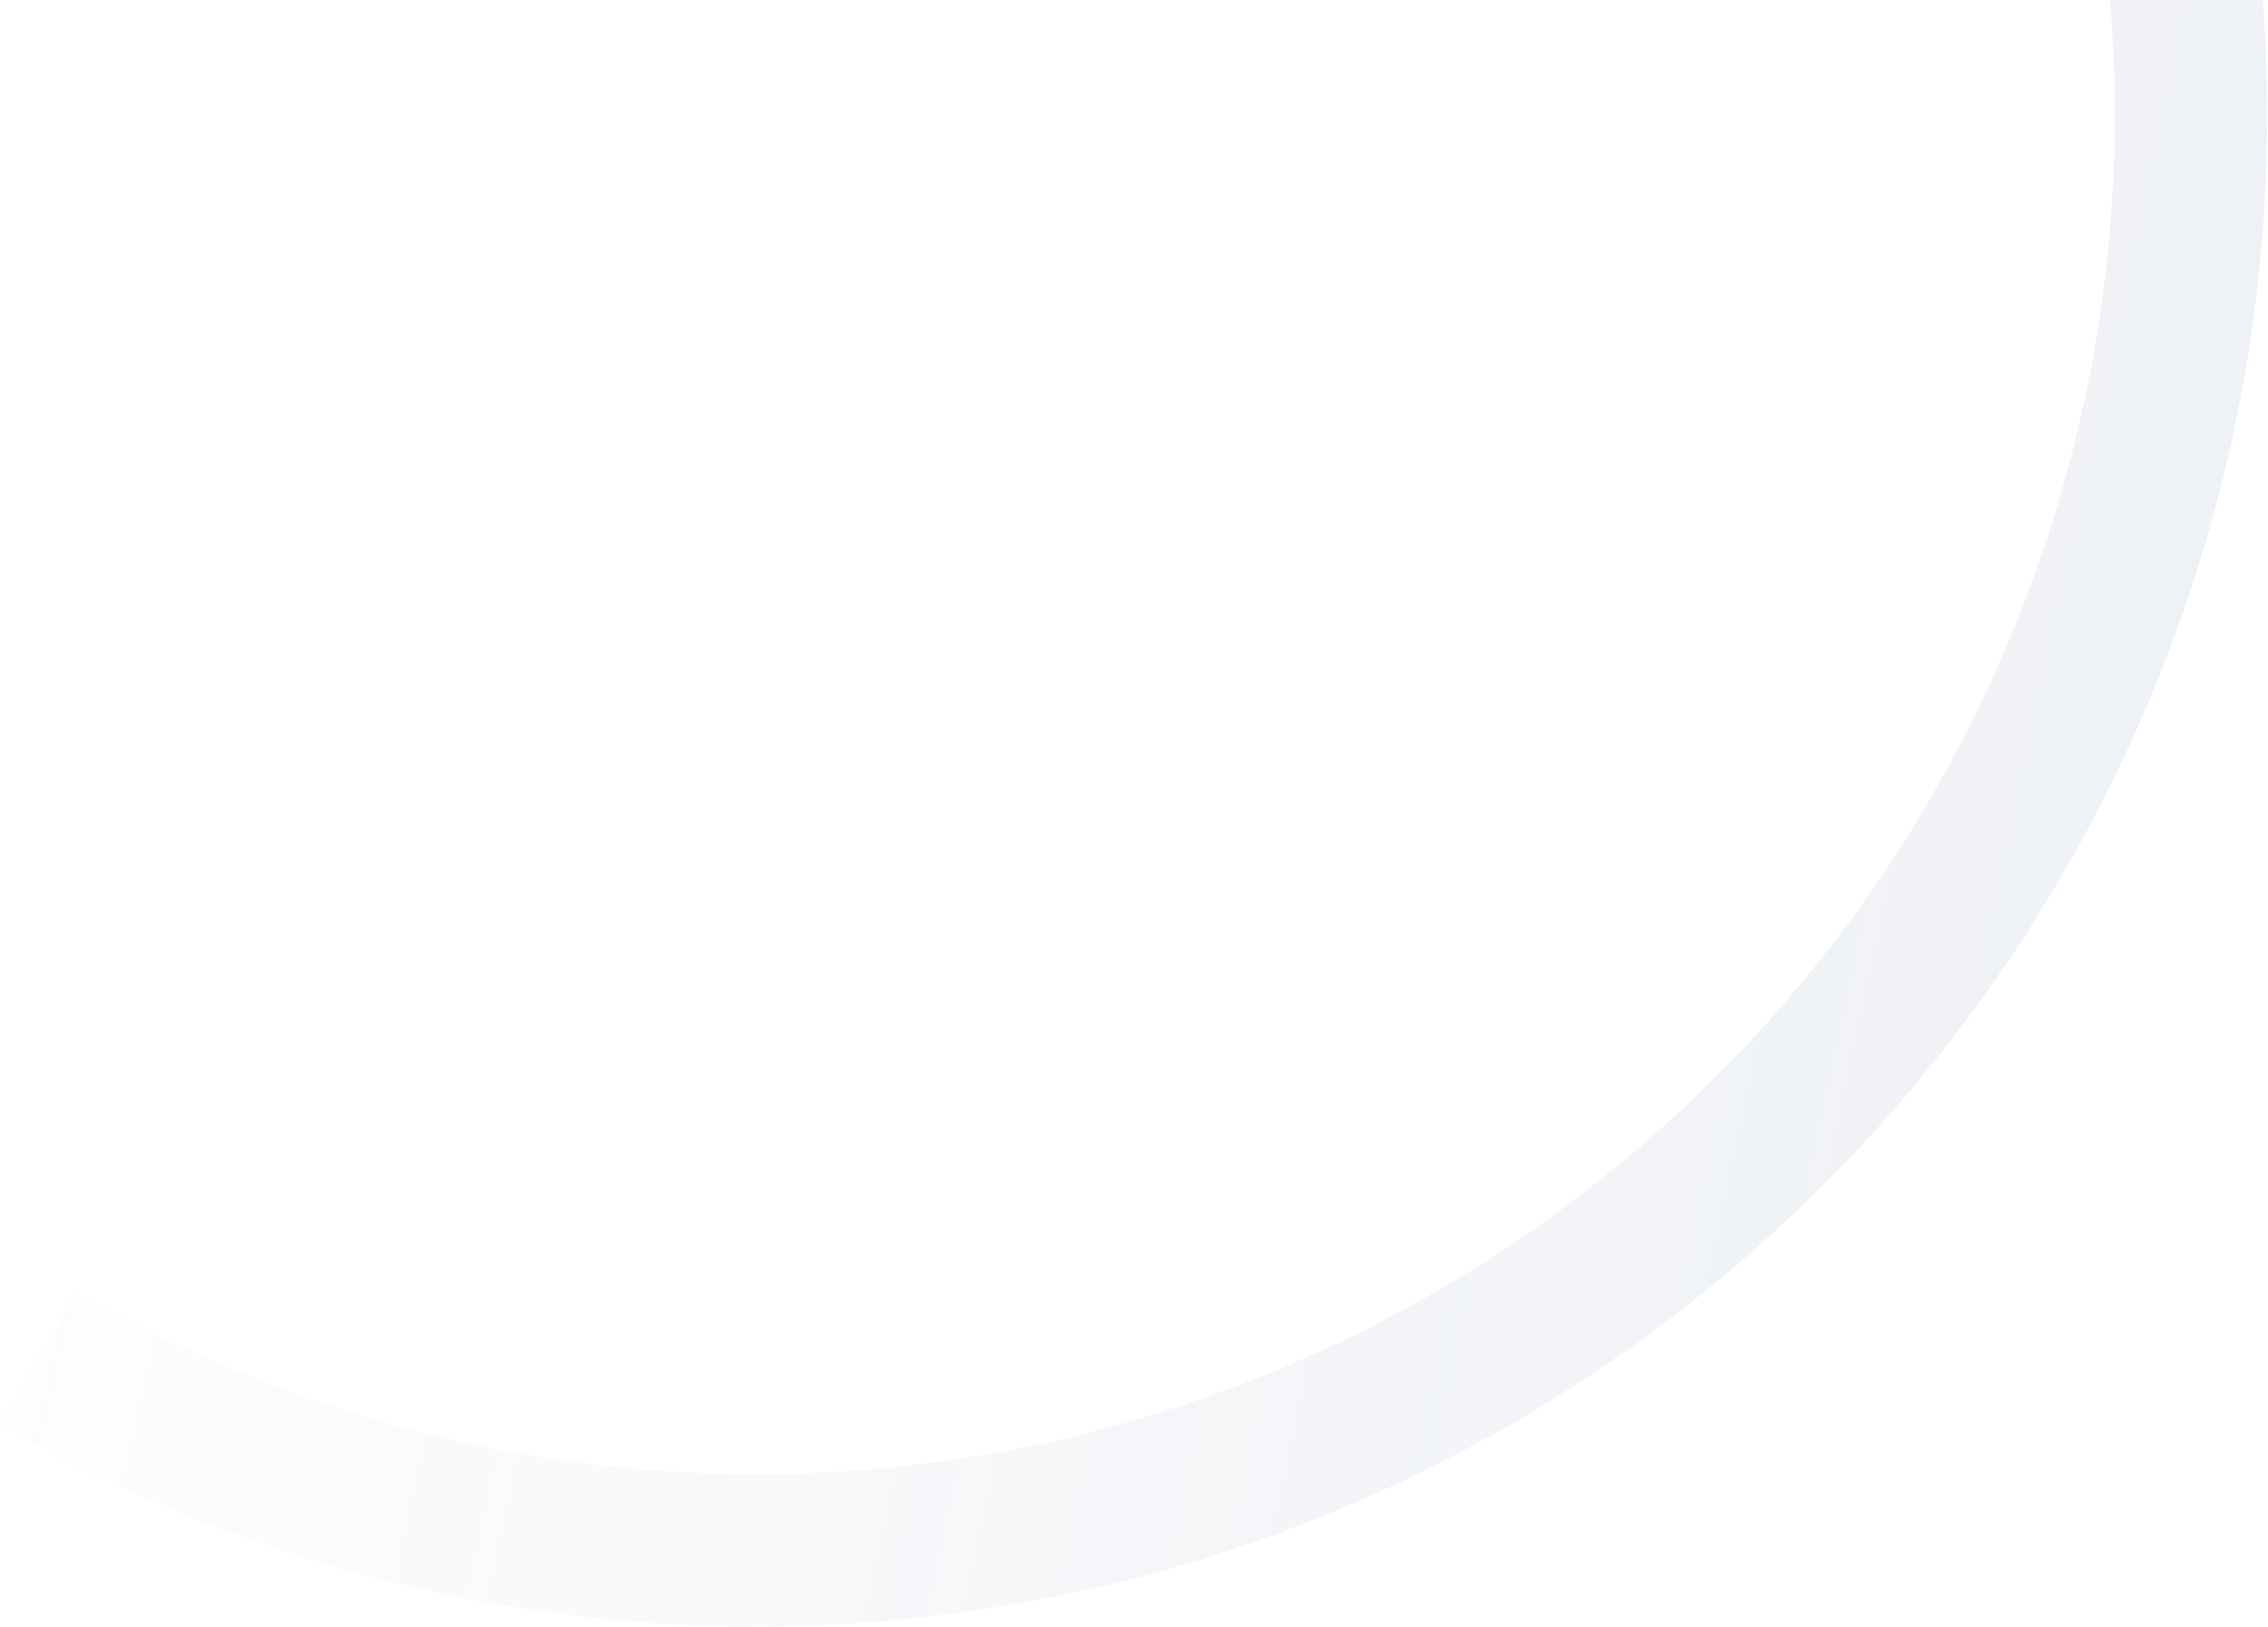 <svg width="357" height="256" viewBox="0 0 357 256" fill="none" xmlns="http://www.w3.org/2000/svg">
<path opacity="0.1" d="M237.92 -187.999C264.978 -172.377 288.694 -151.579 307.714 -126.791C326.734 -102.004 340.686 -73.713 348.773 -43.533C356.859 -13.354 358.922 18.123 354.844 49.1C350.766 80.077 340.626 109.947 325.004 137.005C309.382 164.063 288.584 187.78 263.796 206.8C239.009 225.82 210.717 239.772 180.538 247.858C150.358 255.945 118.882 258.008 87.905 253.93C56.928 249.851 27.058 239.712 -0 224.09L11.997 203.31C36.327 217.356 63.184 226.473 91.037 230.14C118.89 233.807 147.192 231.952 174.328 224.681C201.463 217.41 226.901 204.865 249.189 187.763C271.477 170.661 290.178 149.337 304.224 125.008C318.271 100.678 327.388 73.821 331.055 45.968C334.721 18.115 332.866 -10.187 325.595 -37.323C318.324 -64.459 305.78 -89.896 288.678 -112.184C271.576 -134.472 250.252 -153.173 225.922 -167.219L237.92 -187.999Z" fill="url(#paint0_linear_2621_15576)"/>
<defs>
<linearGradient id="paint0_linear_2621_15576" x1="385.402" y1="13.054" x2="14.523" y2="-65.861" gradientUnits="userSpaceOnUse">
<stop stop-color="#4E6B96"/>
<stop offset="1" stop-color="#4E6B96" stop-opacity="0"/>
</linearGradient>
</defs>
</svg>

